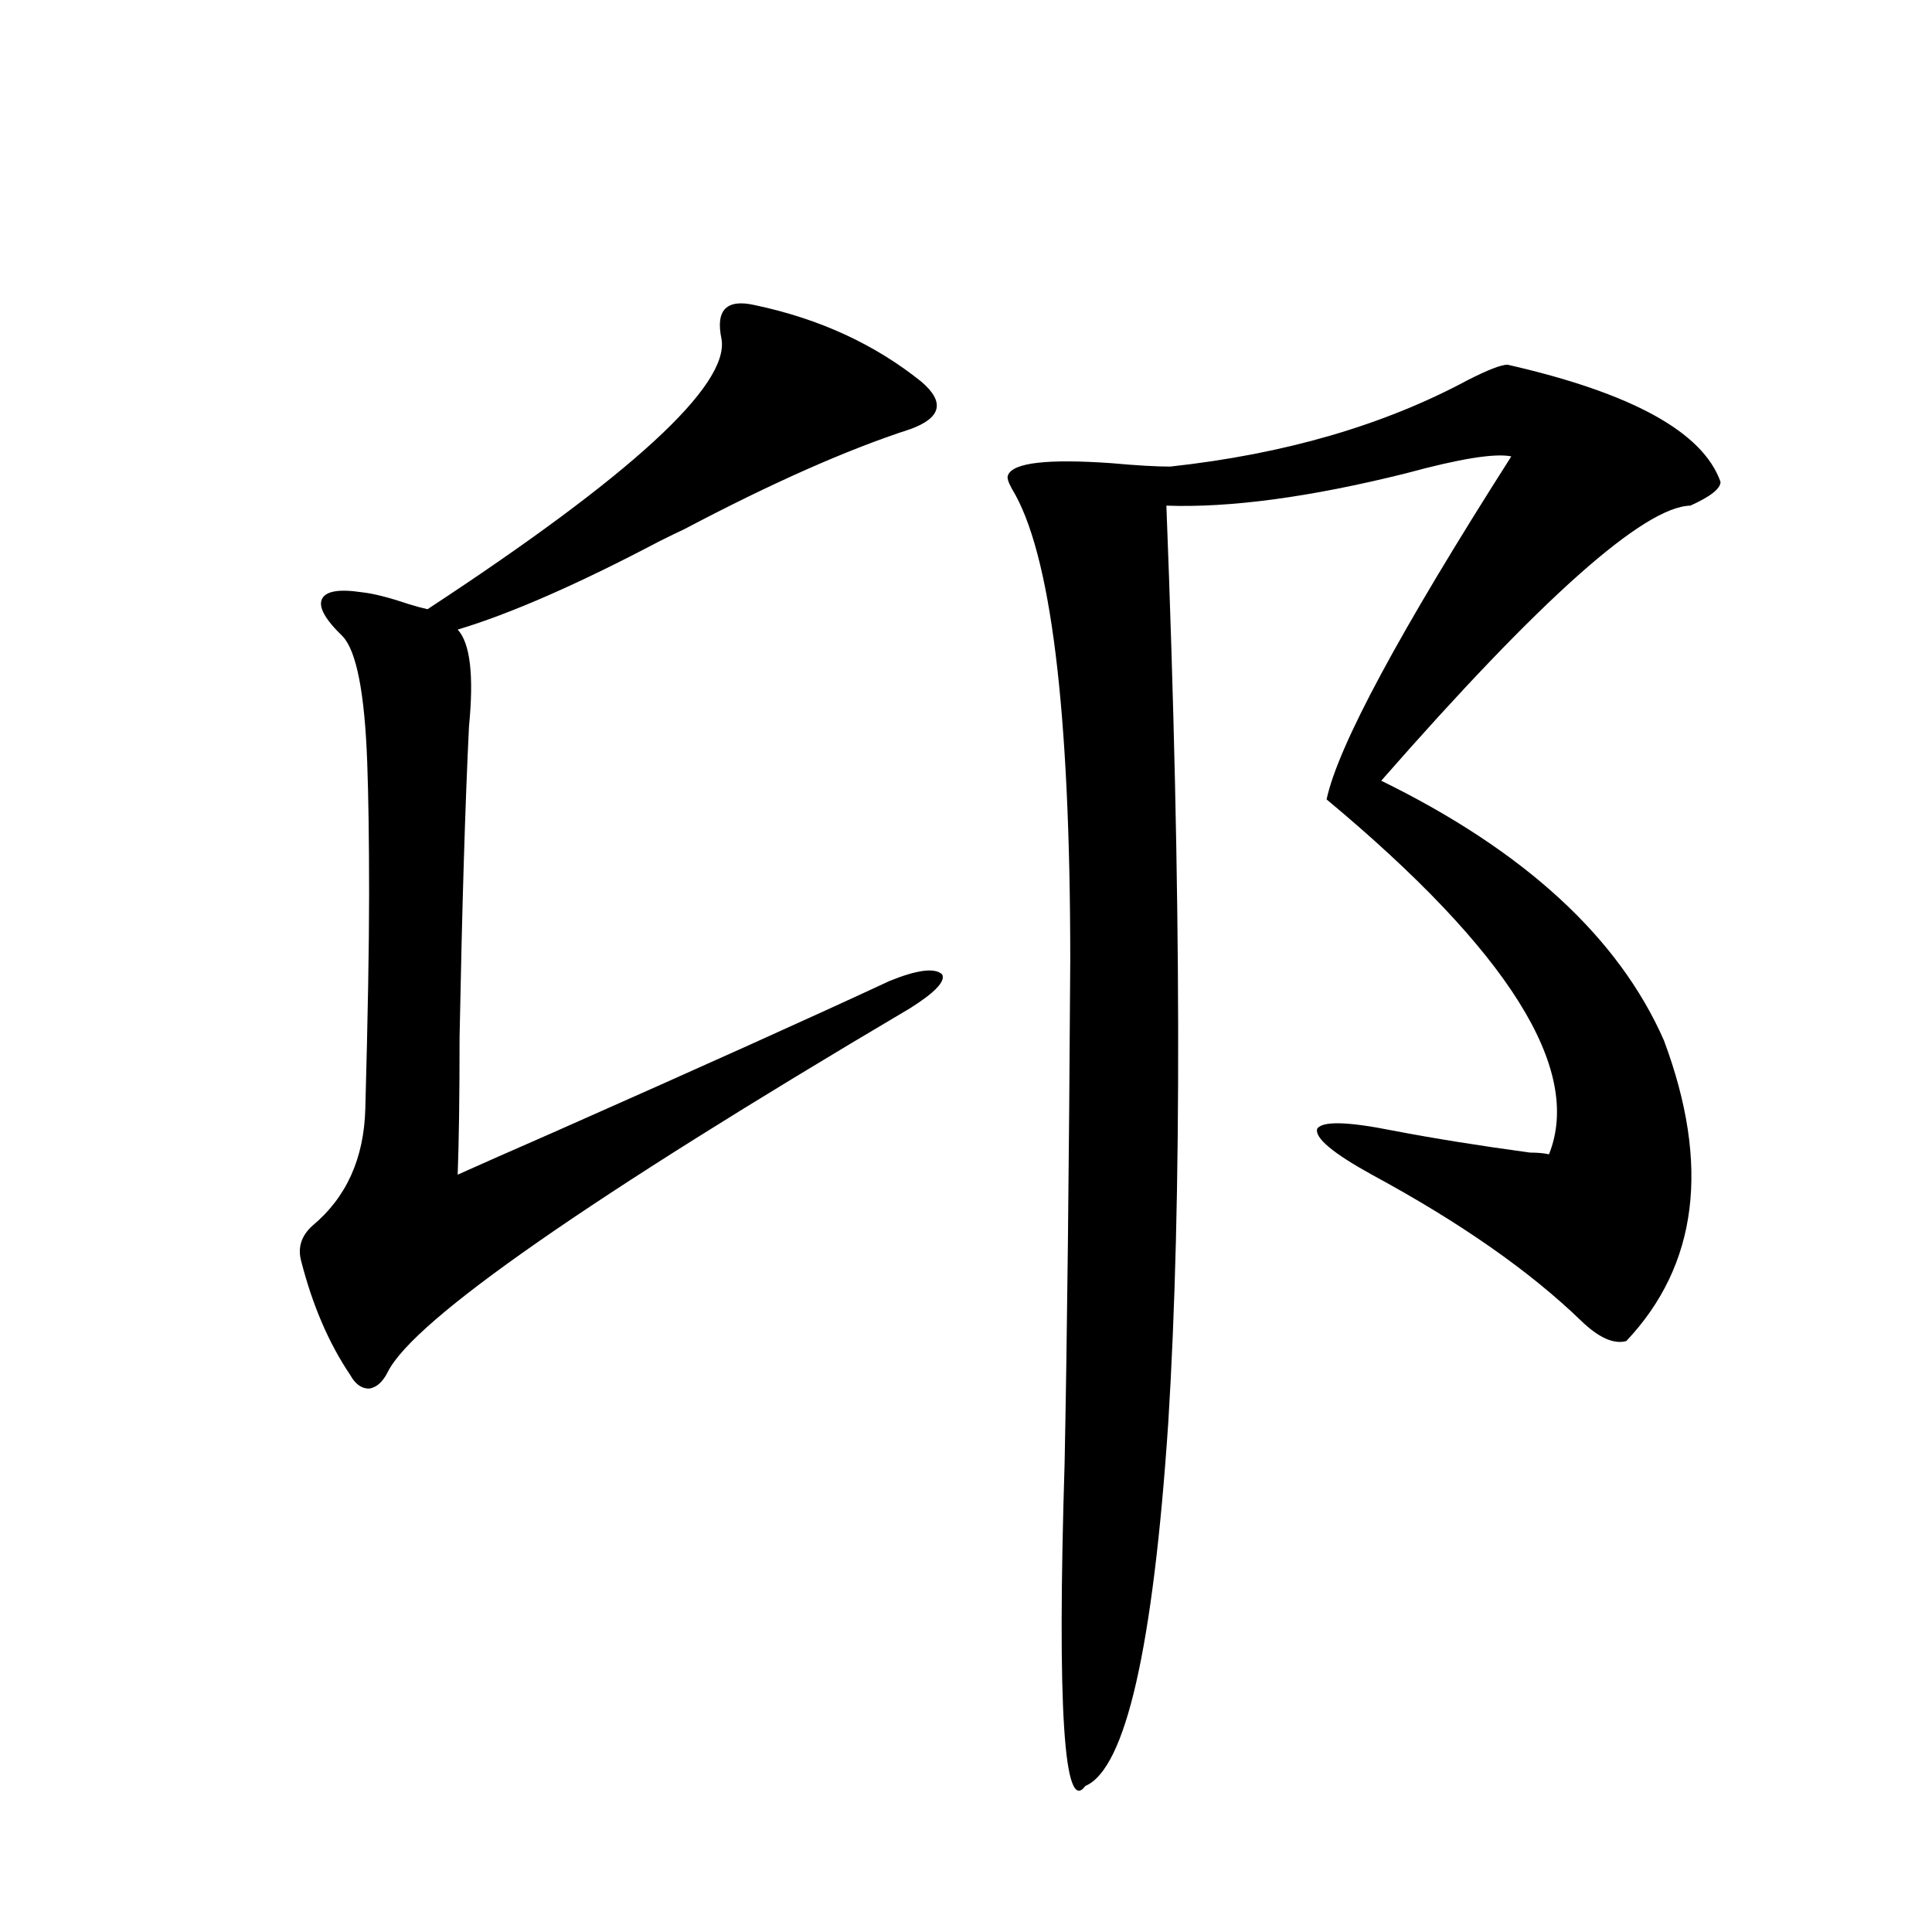 <?xml version="1.0" encoding="utf-8"?>
<!-- Generator: Adobe Illustrator 16.0.0, SVG Export Plug-In . SVG Version: 6.00 Build 0)  -->
<!DOCTYPE svg PUBLIC "-//W3C//DTD SVG 1.1//EN" "http://www.w3.org/Graphics/SVG/1.1/DTD/svg11.dtd">
<svg version="1.1" id="图层_1" xmlns="http://www.w3.org/2000/svg" xmlns:xlink="http://www.w3.org/1999/xlink" x="0px" y="0px"
	 width="1000px" height="1000px" viewBox="0 0 1000 1000" enable-background="new 0 0 1000 1000" xml:space="preserve">
<path d="M391.039,158.004c33.17,7.031,61.782,20.215,85.852,39.551c12.348,10.547,10.396,18.759-5.854,24.609
	c-32.529,10.547-71.553,27.837-117.07,51.855c-2.606,1.181-6.829,3.227-12.683,6.152c-42.285,22.275-77.071,37.505-104.388,45.703
	c6.494,7.031,8.445,23.73,5.854,50.098c-1.951,39.853-3.582,93.466-4.878,160.84c0,30.473-0.335,54.204-0.976,71.191
	c10.396-4.683,26.981-12.002,49.755-21.973c76.736-33.975,134.631-60.054,173.654-78.223c14.299-5.85,23.414-7.031,27.316-3.516
	c1.951,3.516-3.582,9.38-16.585,17.578C304.532,620.309,214.458,683.013,200.8,709.957c-2.606,5.273-5.854,8.212-9.756,8.789
	c-3.902,0-7.164-2.334-9.756-7.031c-11.066-16.397-19.512-36.035-25.365-58.887c-1.951-7.031,0-13.184,5.854-18.457
	c17.561-14.639,26.661-34.854,27.316-60.645c1.296-47.461,1.951-84.375,1.951-110.742c0-28.125-0.335-50.977-0.976-68.555
	c-1.311-35.733-5.533-57.417-12.683-65.039c-9.115-8.789-12.683-15.23-10.731-19.336c1.951-4.092,8.78-5.273,20.487-3.516
	c5.854,0.591,13.979,2.637,24.39,6.152c3.902,1.181,7.149,2.06,9.756,2.637c105.363-69.131,156.094-115.713,152.191-139.746
	C370.217,160.353,376.07,154.489,391.039,158.004z M780.298,188.766c64.389,14.653,101.126,34.868,110.241,60.645
	c0,3.516-5.213,7.622-15.609,12.305c-24.069,0.591-77.406,48.052-159.996,142.383c74.145,36.337,122.924,81.162,146.338,134.473
	c24.055,64.462,17.561,116.318-19.512,155.566c-6.509,1.758-14.313-1.758-23.414-10.547c-26.676-25.777-62.772-50.977-108.29-75.586
	c-20.167-11.124-29.603-19.034-28.292-23.73c2.592-4.092,15.609-3.804,39.023,0.879c21.463,4.106,45.197,7.91,71.218,11.426
	c3.902,0,7.149,0.302,9.756,0.879c17.561-43.945-20.822-105.167-115.119-183.691c5.854-27.534,37.713-86.709,95.607-177.539
	c-8.46-1.758-26.676,1.181-54.633,8.789c-49.435,12.305-90.729,17.88-123.899,16.699c7.805,201.572,8.125,359.775,0.976,474.609
	c-7.805,116.592-22.118,179.297-42.926,188.086c-11.066,15.23-14.634-40.429-10.731-166.992
	c1.296-64.448,2.271-151.172,2.927-260.156c0-130.078-10.091-211.514-30.243-244.336c-1.951-3.516-2.606-5.85-1.951-7.031
	c2.592-6.441,20.487-8.487,53.657-6.152c13.003,1.181,23.079,1.758,30.243,1.758c59.176-6.441,110.562-21.382,154.143-44.824
	C770.207,191.403,777.036,188.766,780.298,188.766z"/>
</svg>
